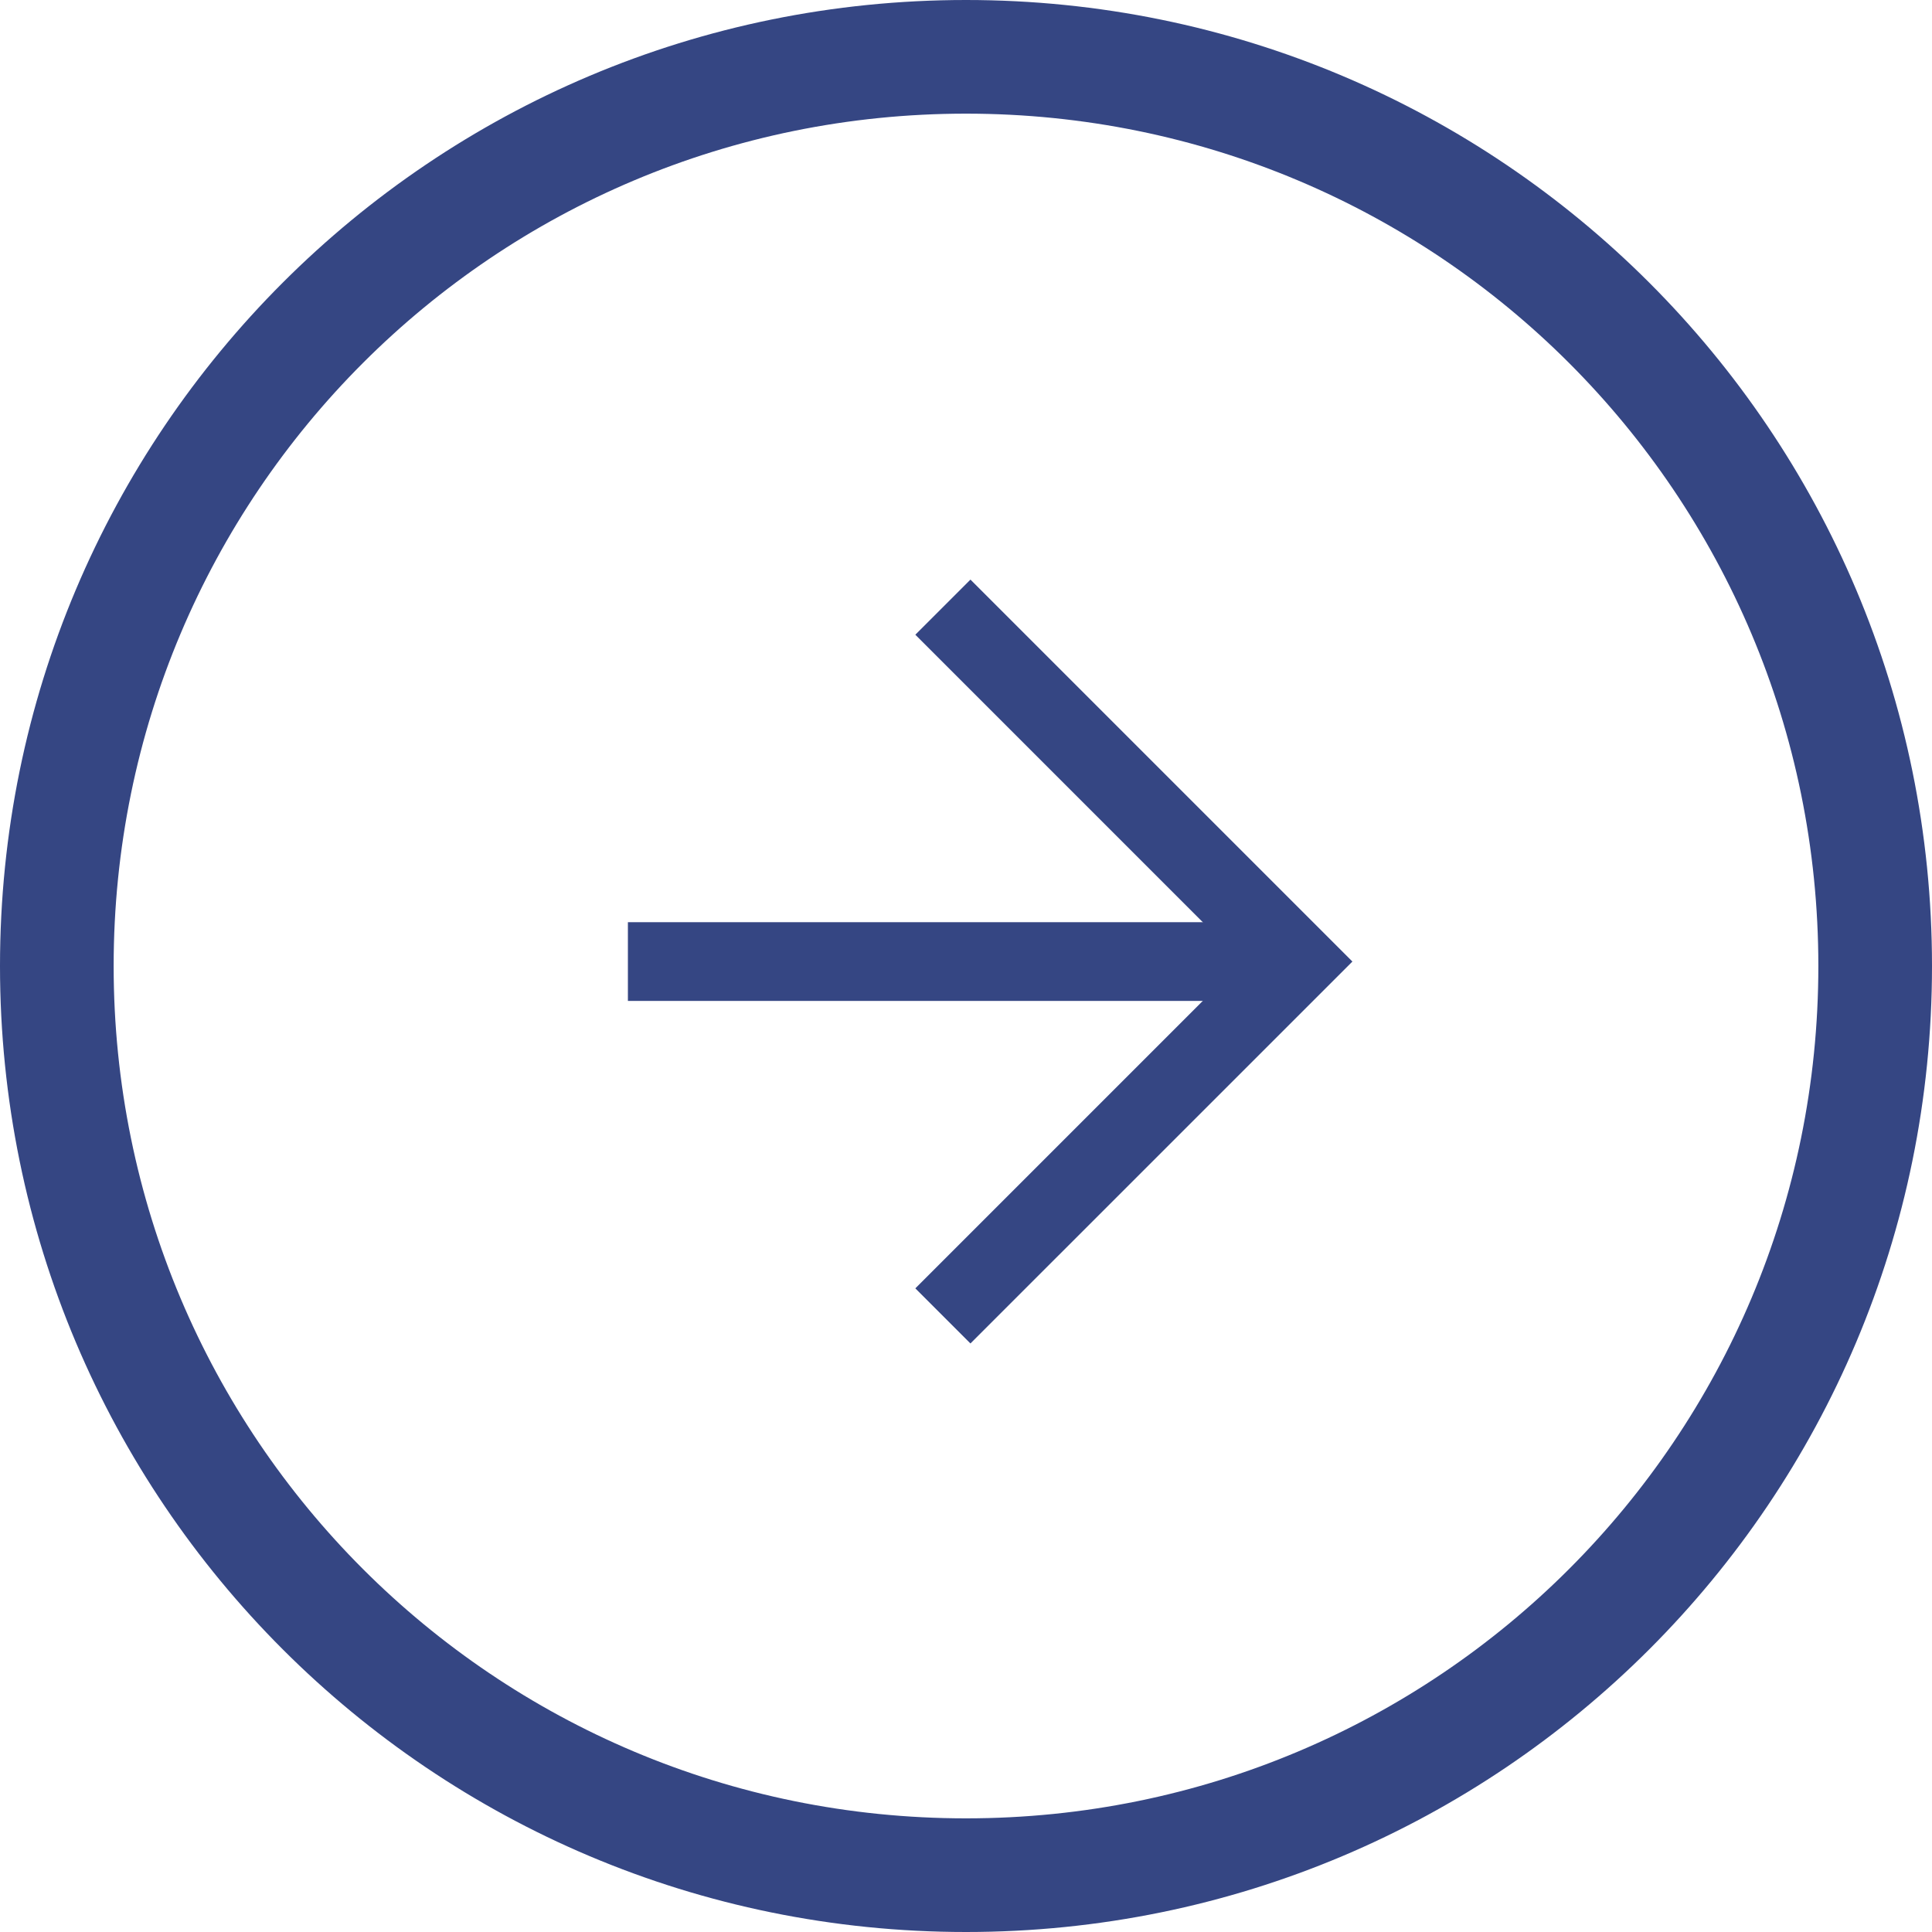 <svg width="40" height="40" viewBox="0 0 40 40" fill="none" xmlns="http://www.w3.org/2000/svg">
<path d="M20 40C31.059 40 40 31.059 40 20C40 8.941 31.059 0 20 0C8.941 0 0 8.941 0 20C0 31.059 8.941 40 20 40ZM20 2.353C29.765 2.353 37.647 10.235 37.647 20C37.647 29.765 29.765 37.647 20 37.647C10.235 37.647 2.353 29.765 2.353 20C2.353 10.235 10.235 2.353 20 2.353Z" fill="#354683"/>
<path d="M20.092 27.815L28 19.908L20.092 12L18.951 13.141L25.717 19.908L18.951 26.674L20.092 27.815Z" fill="#354683"/>
<path d="M26.858 19.093H13V20.723H26.858V19.093Z" fill="#354683"/>
</svg>
